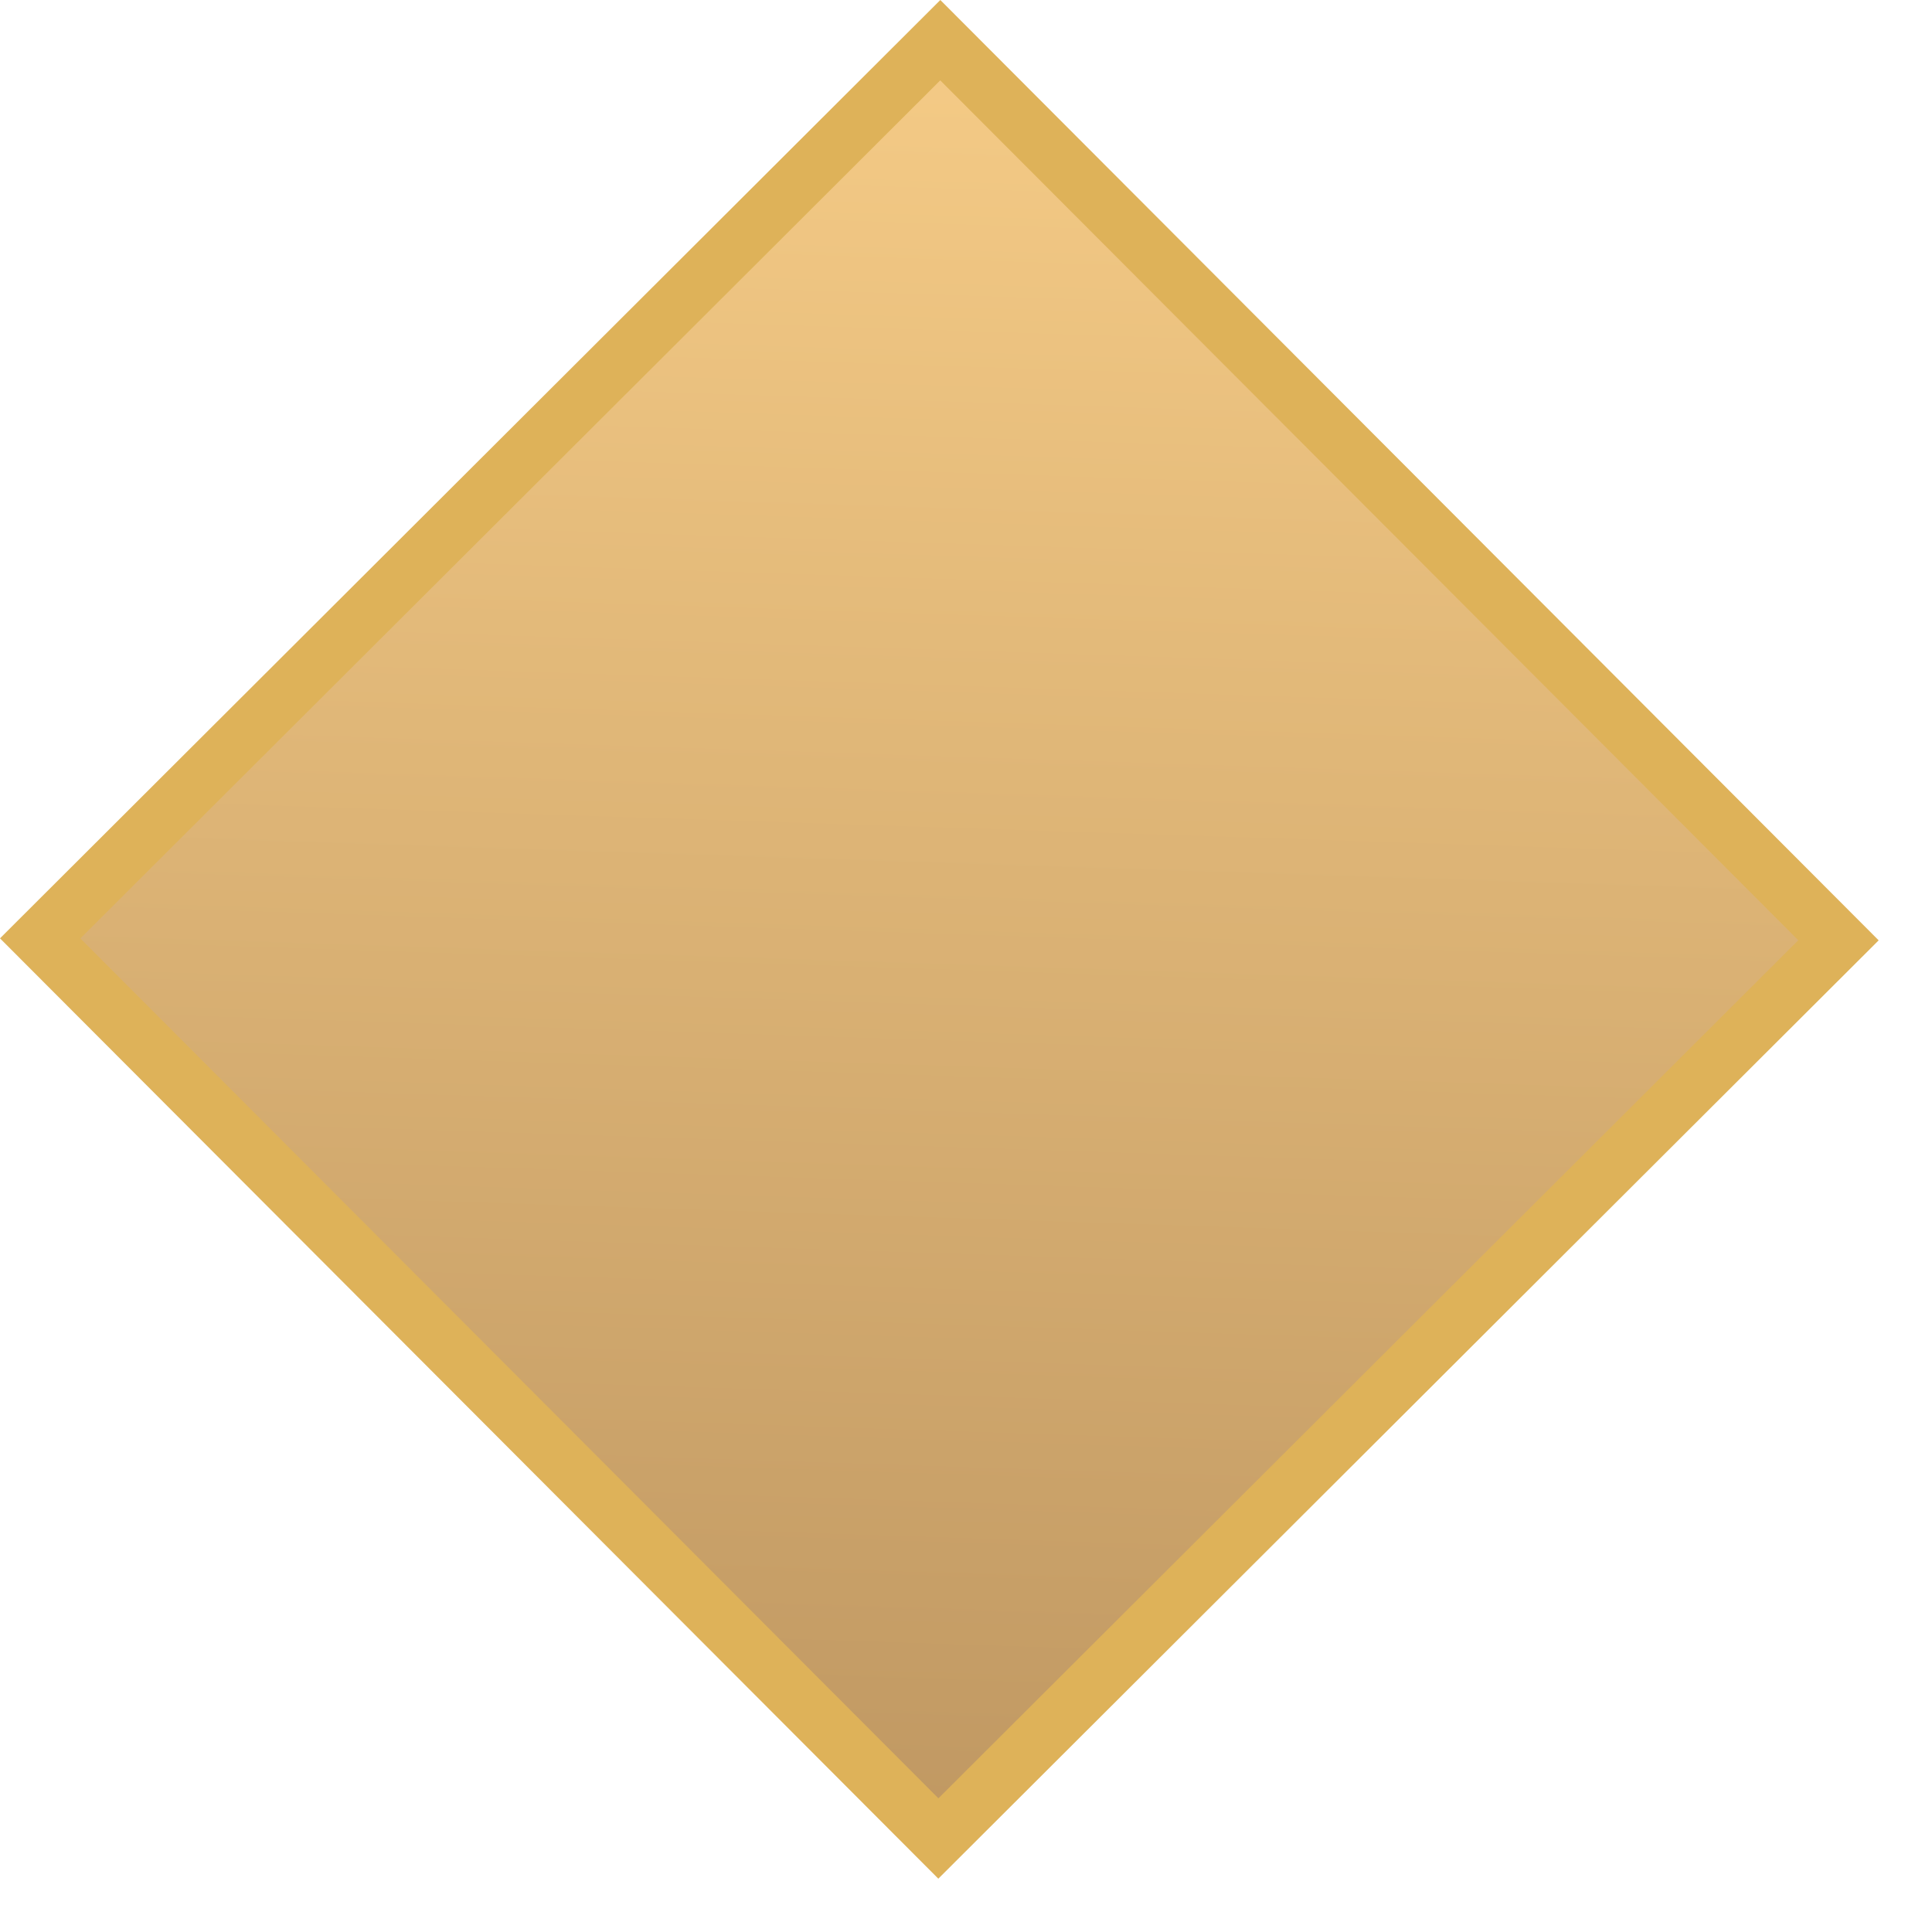 <?xml version="1.0" encoding="UTF-8"?> <svg xmlns="http://www.w3.org/2000/svg" width="34" height="34" viewBox="0 0 34 34" fill="none"> <rect x="0.707" y="16.514" width="22.378" height="22.378" transform="rotate(-44.939 0.707 16.514)" fill="url(#paint0_linear_129_5)" stroke="#DEB259"></rect> <defs> <linearGradient id="paint0_linear_129_5" x1="23.378" y1="16.514" x2="-28.559" y2="65.236" gradientUnits="userSpaceOnUse"> <stop stop-color="#F5CB86"></stop> <stop offset="1" stop-color="#7E5936"></stop> </linearGradient> </defs> </svg> 